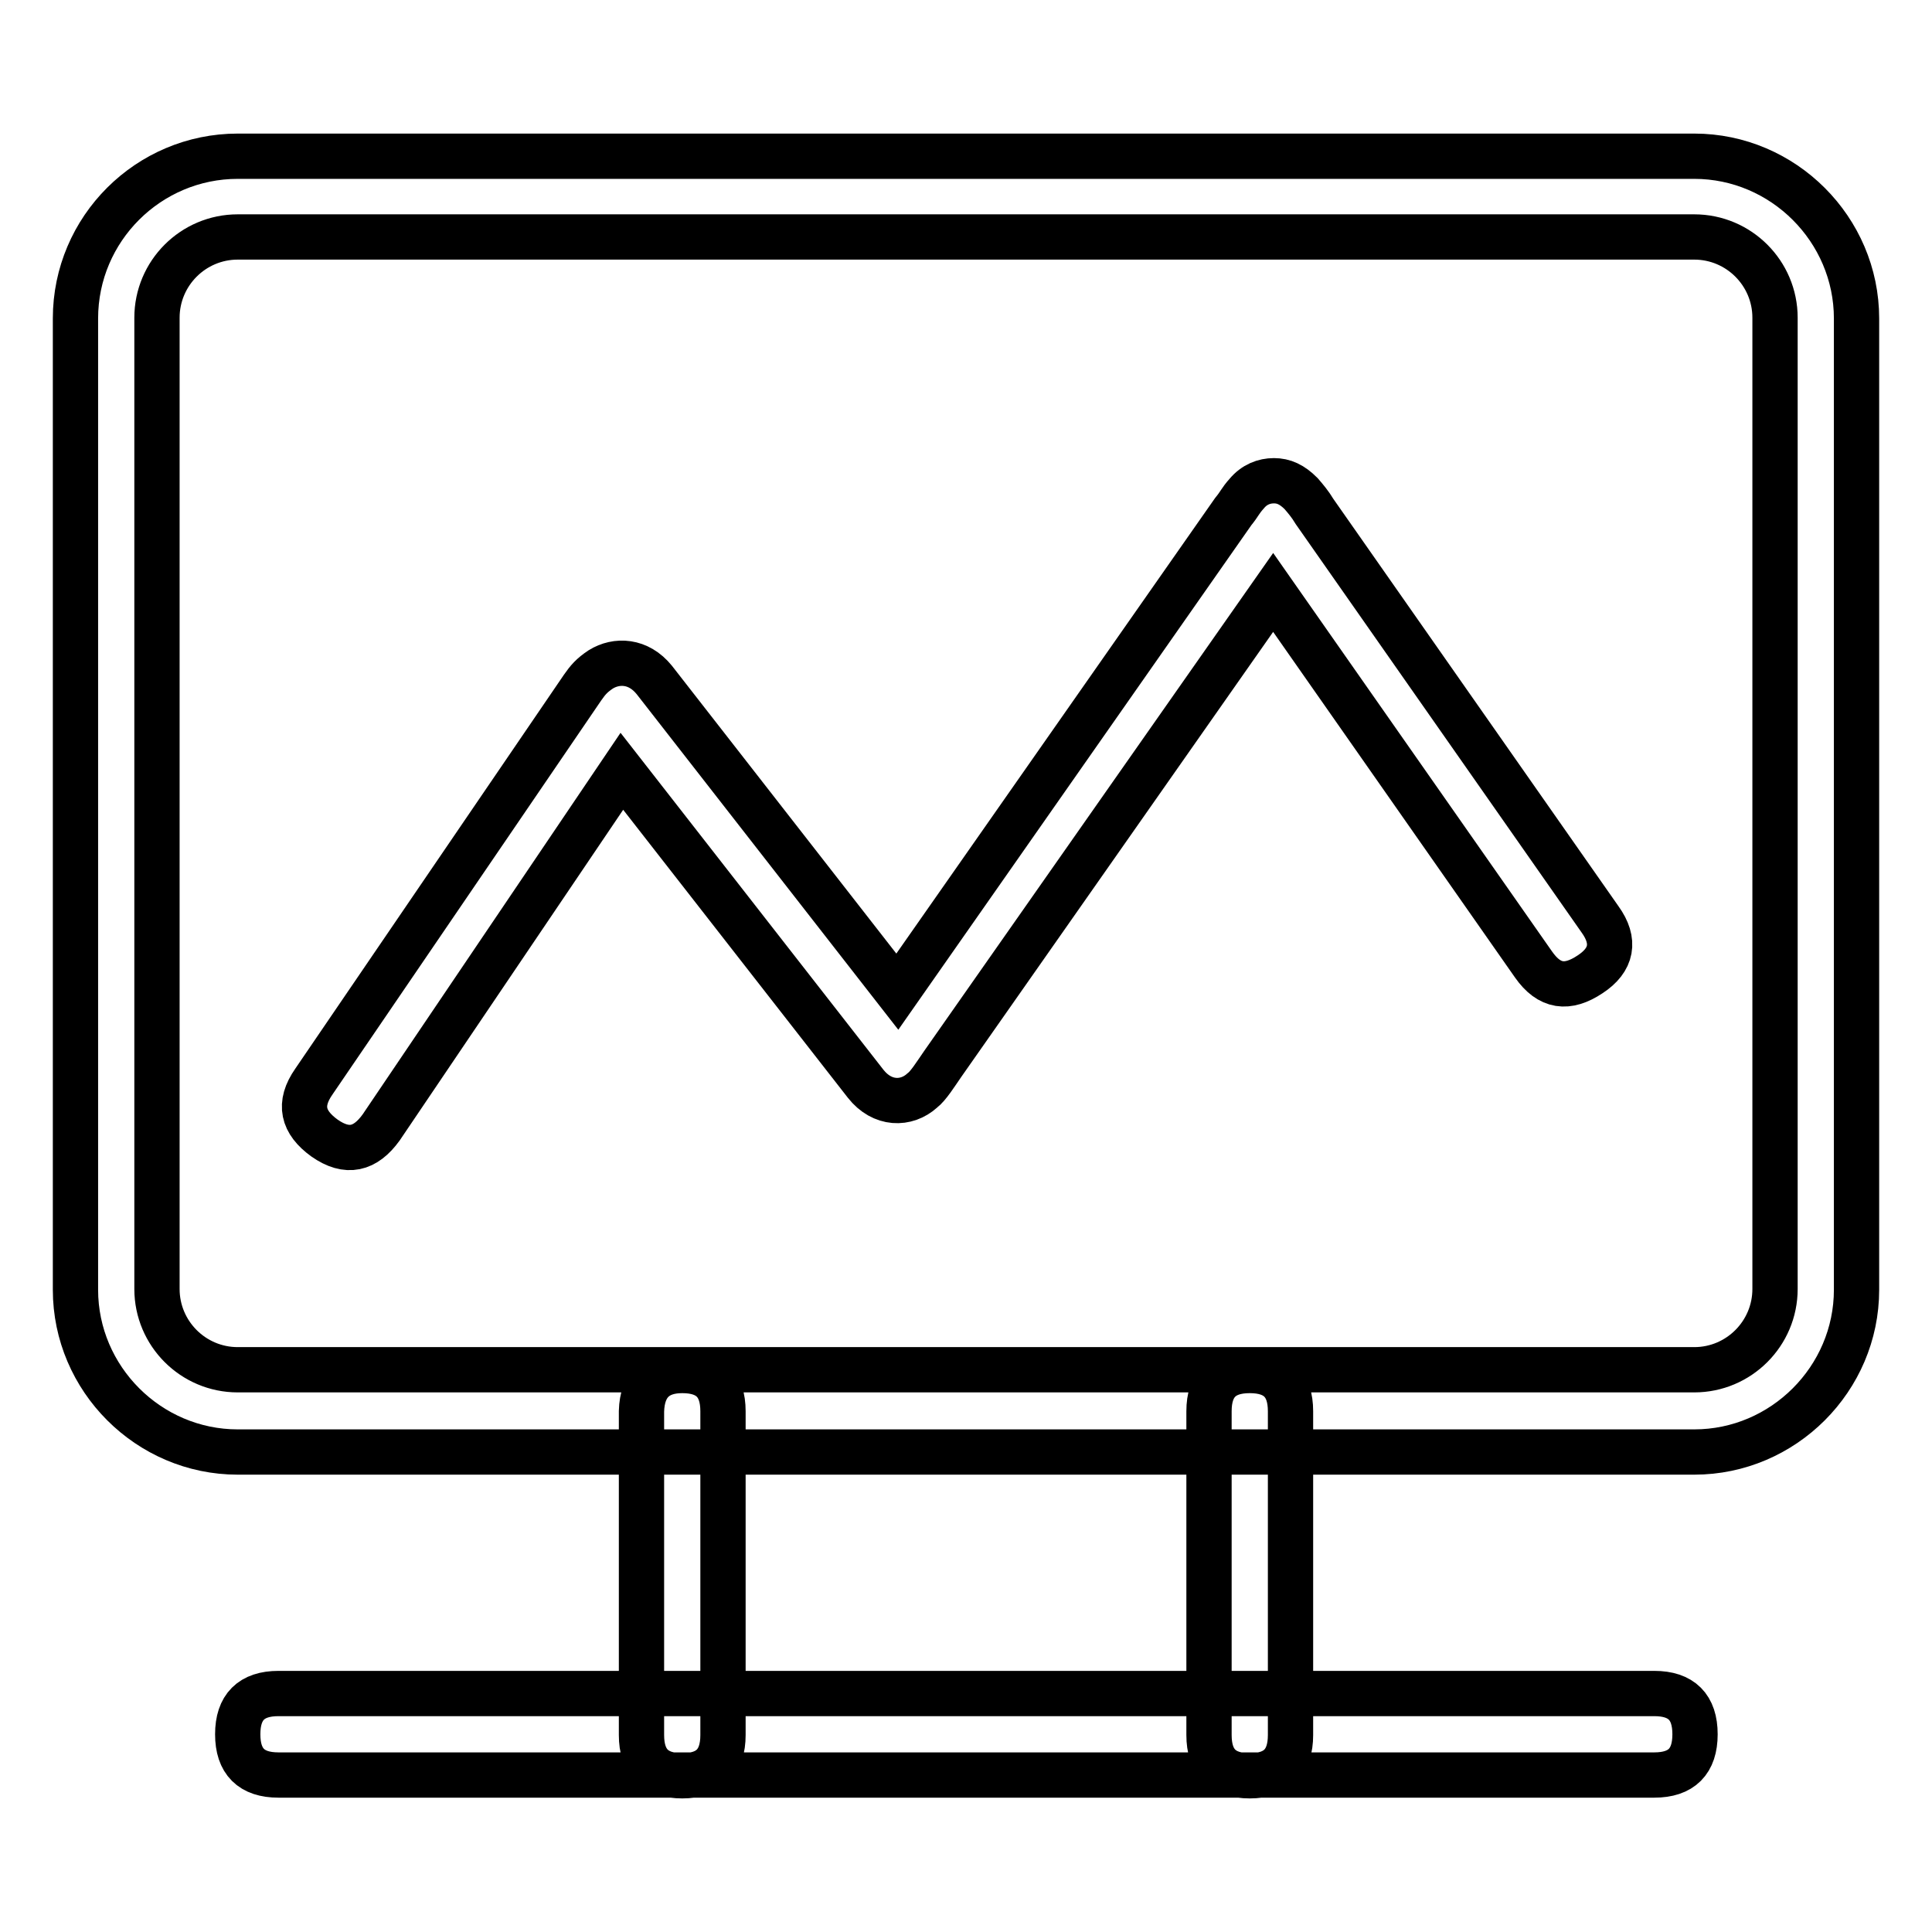 <?xml version="1.0" encoding="utf-8"?>
<!-- Svg Vector Icons : http://www.onlinewebfonts.com/icon -->
<!DOCTYPE svg PUBLIC "-//W3C//DTD SVG 1.1//EN" "http://www.w3.org/Graphics/SVG/1.1/DTD/svg11.dtd">
<svg version="1.1" xmlns="http://www.w3.org/2000/svg" xmlns:xlink="http://www.w3.org/1999/xlink" x="0px" y="0px" viewBox="0 0 256 256" enable-background="new 0 0 256 256" xml:space="preserve">
<g> <path stroke-width="6" fill-opacity="0" stroke="#000000"  d="M31.5,31.4c-5.9,0-10.7,4.8-10.7,10.7v128.7c0,5.9,4.8,10.7,10.7,10.7h193c5.9,0,10.7-4.8,10.7-10.7V42.1 c0-5.9-4.8-10.7-10.7-10.7H31.5z M31.5,20.7h193c11.8,0,21.5,9.7,21.5,21.5v128.7c0,11.8-9.7,21.5-21.5,21.5h-193 c-11.8,0-21.5-9.7-21.5-21.5V42.2C10,30.3,19.7,20.7,31.5,20.7z M212,121.8l-37.8-54c-0.6-1-1.2-1.7-1.8-2.4 c-1.2-1.2-2.3-1.7-3.6-1.7s-2.6,0.5-3.6,1.7c-0.9,1-0.9,1.3-1.8,2.4l-44.5,63.6L86.7,90.1c-2.1-2.6-5-2.7-7.1-1.4 c-1.2,0.8-1.7,1.4-2.4,2.4l-35.6,52.2c-2.1,3-1.5,5.4,1.4,7.5c3,2.1,5.4,1.5,7.5-1.4l31.9-47.2l32.3,41.4c2.2,2.8,5.4,2.8,7.5,0.9 c0.8-0.6,1.8-2.2,2.7-3.5l43.8-62.5l34.5,49.3c2.1,3,4.5,3.3,7.5,1.3C213.6,127.2,214.1,124.7,212,121.8L212,121.8z M36.9,224.4 h182.3c3.6,0,5.4,1.8,5.4,5.4c0,3.6-1.8,5.4-5.4,5.4H36.9c-3.6,0-5.4-1.8-5.4-5.4C31.5,226.2,33.3,224.4,36.9,224.4z M90.4,181.6 c3.6,0,5.4,1.8,5.4,5.4v42.9c0,3.6-1.8,5.4-5.4,5.4s-5.4-1.8-5.4-5.4V187C85.1,183.4,87,181.6,90.4,181.6z M165.6,181.6 c3.6,0,5.4,1.8,5.4,5.4v42.9c0,3.6-1.8,5.4-5.4,5.4c-3.6,0-5.4-1.8-5.4-5.4V187C160.2,183.4,162,181.6,165.6,181.6z"/></g>
</svg>